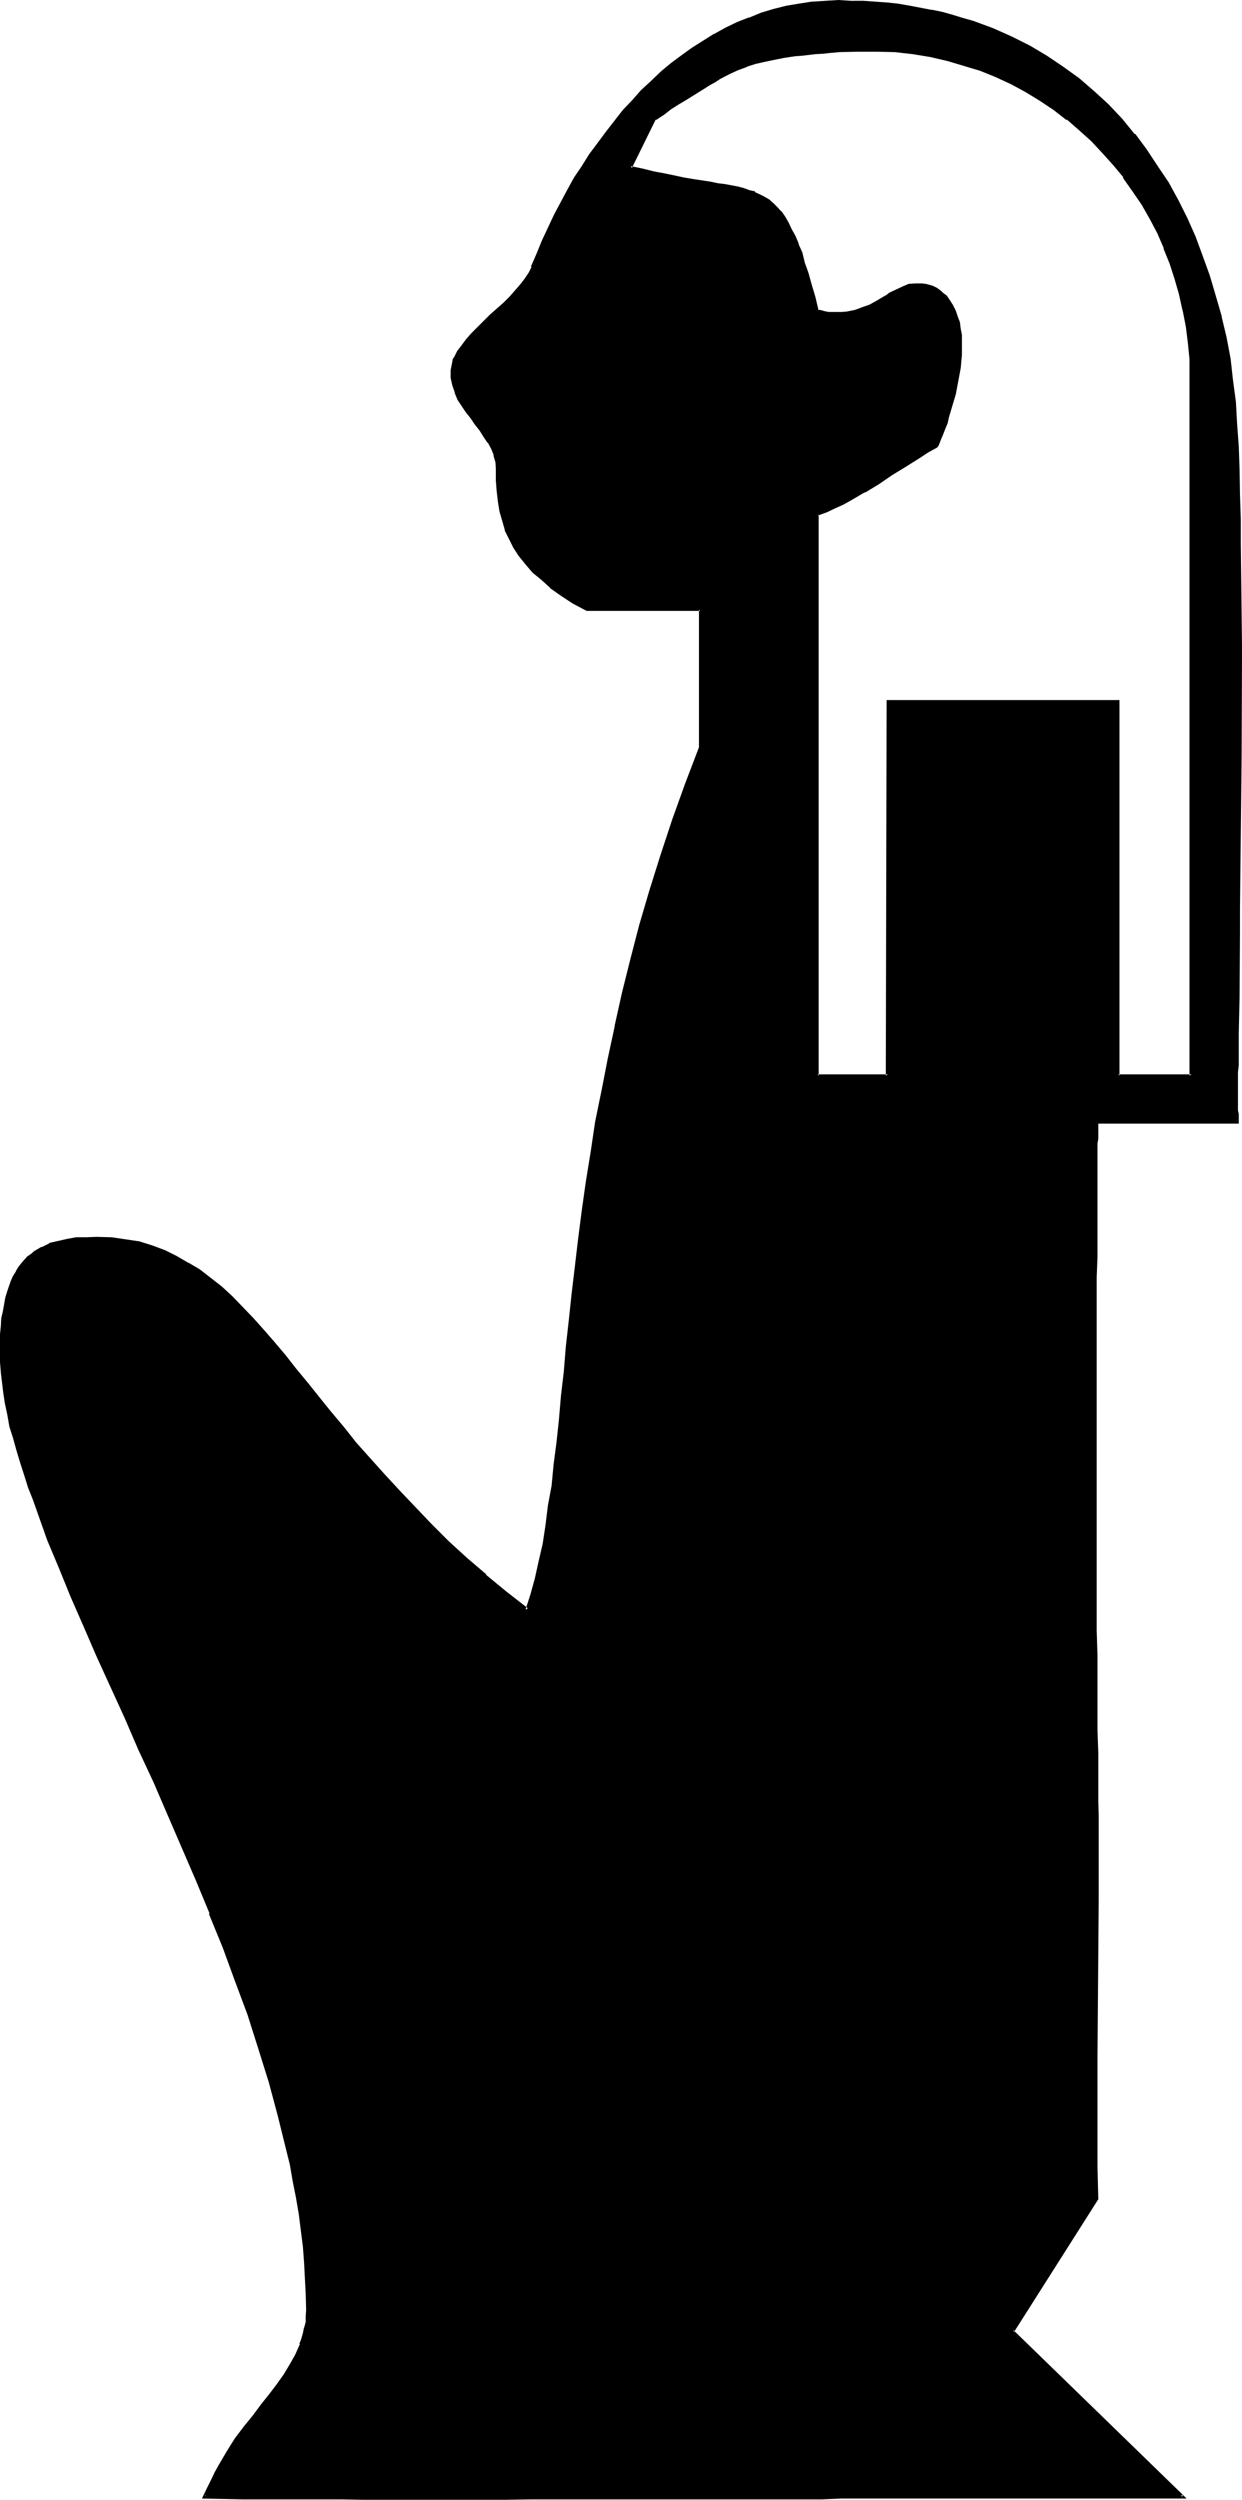 <?xml version="1.0" encoding="UTF-8" standalone="no"?>
<svg
   version="1.0"
   width="77.495mm"
   height="155.905mm"
   id="svg4"
   sodipodi:docname="Woman-Wife-Goddess-Widow.wmf"
   xmlns:inkscape="http://www.inkscape.org/namespaces/inkscape"
   xmlns:sodipodi="http://sodipodi.sourceforge.net/DTD/sodipodi-0.dtd"
   xmlns="http://www.w3.org/2000/svg"
   xmlns:svg="http://www.w3.org/2000/svg">
  <sodipodi:namedview
     id="namedview4"
     pagecolor="#ffffff"
     bordercolor="#000000"
     borderopacity="0.25"
     inkscape:showpageshadow="2"
     inkscape:pageopacity="0.0"
     inkscape:pagecheckerboard="0"
     inkscape:deskcolor="#d1d1d1"
     inkscape:document-units="mm" />
  <defs
     id="defs1">
    <pattern
       id="WMFhbasepattern"
       patternUnits="userSpaceOnUse"
       width="6"
       height="6"
       x="0"
       y="0" />
  </defs>
  <path
     style="fill:#000000;fill-opacity:1;fill-rule:evenodd;stroke:none"
     d="m 258.528,264.576 v 3.84 1.152 6.624 1.632 9.504 l -0.192,4.32 v 4.512 5.088 15.744 5.856 42.624 12.48 6.336 5.952 5.952 l 0.192,5.952 v 5.664 5.568 l 0.096,3.84 v 3.744 3.552 3.552 19.68 6.144 l -0.096,12.096 v 12.096 l -0.192,6.336 v 19.392 l 0.192,3.552 v 3.552 3.552 3.744 l -19.776,31.296 40.224,39.168 h -45.984 -5.184 -29.376 -4.512 -21.696 l -4.032,0.096 h -15.552 -7.2 -20.256 -6.144 -33.408 -4.992 -9.6 -4.608 l -9.216,-0.096 h -8.928 l 0.864,-2.016 0.96,-1.92 0.768,-1.728 0.96,-1.824 1.92,-3.072 2.016,-3.072 2.016,-2.88 2.112,-2.592 2.016,-2.592 1.92,-2.4 1.728,-2.304 1.632,-2.4 1.44,-2.4 1.344,-2.304 1.056,-2.592 0.576,-1.248 0.288,-1.344 0.288,-1.248 0.192,-1.344 0.192,-1.44 v -1.44 -3.744 l -0.192,-3.648 -0.288,-3.936 -0.384,-3.648 -0.48,-3.936 -0.48,-3.648 -0.672,-3.936 -0.576,-3.84 -0.864,-3.936 -0.768,-3.84 -1.92,-7.872 -2.304,-7.968 -2.4,-7.872 -2.592,-7.968 -2.88,-7.872 -2.976,-7.968 -3.072,-7.872 -3.36,-7.968 -3.264,-7.776 -3.36,-7.68 -3.264,-7.584 -3.552,-7.68 -3.168,-7.584 -3.456,-7.2 -3.168,-7.296 -3.072,-7.104 -3.072,-7.008 -2.784,-6.528 -2.592,-6.72 -2.4,-6.24 -1.152,-3.072 -1.152,-3.072 -0.96,-3.072 -0.96,-2.88 -0.768,-2.976 -0.864,-2.688 -0.576,-2.784 -0.672,-2.784 -0.48,-2.496 -0.48,-2.496 -0.384,-2.592 -0.288,-2.4 -0.192,-2.208 v -2.304 -2.112 l 0.192,-2.112 0.192,-1.92 0.096,-1.728 0.192,-1.824 0.288,-1.632 0.384,-1.44 0.288,-1.44 0.48,-1.344 0.48,-1.248 0.48,-1.152 0.672,-0.96 0.672,-0.96 0.672,-0.96 0.576,-0.672 0.864,-0.768 0.576,-0.672 0.864,-0.672 1.728,-0.96 1.824,-0.768 1.92,-0.672 2.112,-0.48 2.208,-0.192 2.304,-0.096 h 2.4 3.456 l 3.36,0.48 3.264,0.576 3.072,0.864 2.88,1.152 2.688,1.248 2.784,1.44 2.592,1.824 2.592,1.92 2.592,2.112 2.592,2.208 2.4,2.496 2.4,2.688 2.592,2.592 2.4,2.88 2.592,3.072 2.592,3.264 2.592,3.264 2.784,3.36 2.88,3.552 2.88,3.552 3.072,3.552 3.264,3.936 3.264,3.648 3.552,3.936 3.648,3.84 3.936,4.032 4.032,3.936 4.32,4.032 4.608,4.032 4.8,4.032 4.992,4.032 1.152,-3.552 1.152,-3.936 0.96,-4.032 0.768,-4.128 0.672,-4.416 0.768,-4.704 0.672,-4.608 0.672,-5.088 0.48,-5.088 0.672,-5.376 0.48,-5.472 0.576,-5.856 0.672,-5.76 0.672,-6.144 0.672,-6.144 0.576,-6.528 0.864,-6.624 0.96,-6.72 0.96,-6.816 0.96,-7.104 1.344,-7.104 1.248,-7.296 1.44,-7.584 1.632,-7.584 1.728,-7.776 2.016,-7.872 2.112,-7.968 2.4,-8.256 2.592,-8.16 2.688,-8.448 3.072,-8.544 3.264,-8.544 v -32.64 h -26.784 l -2.976,-1.824 -2.88,-1.728 -2.4,-1.824 -2.304,-1.92 -1.92,-1.824 -1.728,-1.728 -1.536,-1.92 -1.248,-2.016 -0.96,-2.016 -0.96,-2.016 -0.672,-2.208 -0.672,-2.304 -0.288,-2.208 -0.384,-2.496 -0.096,-2.496 V 110.4 l -0.192,-1.632 -0.288,-1.632 -0.672,-1.44 -0.768,-1.632 -0.96,-1.44 -1.056,-1.248 -1.056,-1.44 -0.96,-1.536 -1.152,-1.44 -0.96,-1.44 -0.96,-1.44 -0.672,-1.632 -0.48,-1.632 -0.384,-1.728 v -1.824 -0.768 l 0.384,-0.96 0.096,-0.672 0.192,-0.672 0.672,-1.248 0.96,-1.344 1.152,-1.44 1.248,-1.248 1.344,-1.44 3.072,-2.976 1.536,-1.44 1.536,-1.44 1.44,-1.44 1.44,-1.44 1.248,-1.44 1.056,-1.536 0.96,-1.44 0.576,-1.248 1.152,-3.072 1.344,-3.072 1.44,-3.072 1.44,-3.072 1.44,-2.88 1.632,-2.976 1.632,-2.88 1.728,-2.784 1.824,-2.688 1.92,-2.784 1.92,-2.592 4.032,-4.992 2.112,-2.4 2.304,-2.304 2.208,-2.208 2.304,-2.112 2.4,-1.92 2.4,-2.016 2.592,-1.728 2.4,-1.632 2.784,-1.632 2.592,-1.44 2.784,-1.248 2.688,-1.152 2.88,-0.96 2.976,-0.96 2.88,-0.672 3.072,-0.672 3.072,-0.48 3.072,-0.096 h 3.072 2.88 2.976 l 2.688,0.096 2.784,0.384 2.688,0.288 2.592,0.288 5.184,0.96 2.592,0.672 2.4,0.672 2.496,0.672 2.4,0.768 4.512,1.632 4.512,1.92 4.224,2.112 4.032,2.4 3.84,2.592 3.744,2.784 3.552,2.88 3.36,3.264 3.072,3.36 3.072,3.36 2.784,3.744 2.592,3.84 2.592,3.936 2.208,4.224 2.112,4.128 1.92,4.416 1.824,4.704 1.632,4.512 1.44,4.704 1.248,4.8 0.96,4.8 1.056,5.184 0.768,5.088 0.672,5.088 0.288,5.184 0.288,5.184 0.192,5.472 0.192,5.856 v 5.856 l 0.192,5.76 v 6.144 l 0.096,6.144 v 12.576 25.344 l -0.096,12.48 v 5.952 6.048 l -0.192,5.76 v 5.664 l -0.192,5.472 v 5.376 4.992 l -0.192,4.896 v 4.32 4.224 2.112 l -0.096,1.92 v 3.552 1.632 9.024 0.768 1.344 l 0.096,0.672 z m 22.464,-175.968 -0.192,-3.936 -0.288,-3.84 -0.48,-3.84 -0.672,-3.936 -0.96,-3.744 -0.96,-3.648 -1.344,-3.744 -1.248,-3.552 -1.632,-3.552 -1.824,-3.36 -1.92,-3.456 -2.112,-3.168 -2.208,-3.072 -2.4,-3.072 -2.496,-2.976 -2.688,-2.688 -2.784,-2.592 -3.072,-2.4 -3.072,-2.496 -3.264,-2.112 -3.36,-2.016 -3.36,-1.824 -3.744,-1.728 -3.552,-1.536 -3.84,-1.248 -3.936,-1.152 -4.224,-0.768 -4.032,-0.672 -4.32,-0.48 -4.224,-0.288 h -4.512 L 197.76,12 l -1.92,0.192 -1.824,0.096 -1.728,0.192 -1.632,0.192 -1.632,0.096 -1.44,0.192 -2.784,0.288 -2.4,0.384 -2.304,0.48 -2.016,0.672 -2.016,0.576 -2.016,0.864 -2.112,0.96 -2.304,1.152 -1.152,0.768 -1.248,0.672 -1.344,0.768 -1.248,0.864 -1.44,0.96 -1.632,0.96 -1.632,0.96 -1.728,1.152 -1.824,1.248 -2.112,1.344 -5.664,11.424 2.784,0.672 2.784,0.672 2.496,0.48 2.496,0.48 2.208,0.48 2.112,0.288 2.112,0.288 1.824,0.384 1.728,0.288 1.824,0.384 1.536,0.096 1.536,0.384 1.248,0.48 1.248,0.288 1.344,0.48 1.152,0.48 1.056,0.672 1.056,0.672 0.96,0.768 0.96,0.768 0.96,1.152 0.768,1.152 0.864,1.248 0.768,1.632 0.864,1.632 0.768,1.824 0.672,2.016 0.768,2.304 0.864,2.4 0.768,2.784 0.768,3.072 0.864,3.264 1.248,0.288 1.152,0.192 1.248,0.096 h 1.152 l 1.152,-0.096 h 0.96 l 2.112,-0.48 1.824,-0.672 1.536,-0.672 1.824,-0.96 1.44,-0.768 0.768,-0.48 0.672,-0.576 1.632,-0.768 1.44,-0.672 1.44,-0.48 1.44,-0.288 h 1.632 l 0.864,0.192 0.768,0.096 0.768,0.384 1.056,0.48 1.056,0.768 1.056,0.96 0.768,0.96 0.672,1.152 0.576,1.344 0.48,1.248 0.384,1.44 0.288,1.44 0.192,1.344 0.192,1.632 v 1.44 l -0.192,1.632 -0.192,3.072 -0.672,3.168 -0.576,3.072 -0.672,2.784 -0.768,2.592 -0.48,1.248 -0.384,1.152 -0.288,0.96 -0.384,0.768 -0.288,0.864 -0.288,0.768 -0.192,0.48 -0.192,0.384 -0.096,0.288 -2.112,1.152 -1.824,1.152 -3.552,2.112 -3.168,2.016 -3.264,2.112 -3.264,1.92 -3.168,2.016 -1.824,0.96 -1.92,0.768 -1.92,0.96 -2.112,0.864 v 132.288 h 16.608 v -88.224 h 54.336 v 88.224 h 17.28 z"
     id="path1" />
  <path
     style="fill:#000000;fill-opacity:1;fill-rule:evenodd;stroke:none"
     d="m 281.28,88.608 -0.192,-3.936 -0.096,-3.84 V 80.64 l -0.672,-3.648 -0.672,-3.936 V 72.96 l -0.768,-3.744 -1.152,-3.744 -1.248,-3.744 -1.344,-3.552 -1.632,-3.552 -1.728,-3.36 -1.92,-3.36 -2.112,-3.264 -2.304,-3.072 -2.4,-3.072 -2.4,-2.88 -2.784,-2.784 -2.88,-2.784 -2.976,-2.4 -3.168,-2.4 -3.072,-2.112 -3.456,-2.112 h -0.096 l -3.456,-1.728 -3.648,-1.824 -3.552,-1.44 h -0.192 l -3.84,-1.248 -3.936,-1.152 -4.032,-0.96 L 215.328,12 211.2,11.52 h -0.192 l -4.224,-0.192 h -4.512 l -4.512,0.192 -1.92,0.192 -1.92,0.096 -1.632,0.192 -1.824,0.192 -1.44,0.096 -1.44,0.192 -2.784,0.48 -2.4,0.288 -2.304,0.576 -2.016,0.576 -2.112,0.672 -2.112,0.768 -2.112,0.96 -2.304,1.152 -1.248,0.864 h 0.192 l -1.344,0.576 -1.248,0.864 -1.44,0.768 -1.536,0.96 -1.44,0.96 -1.728,1.056 -1.632,1.056 -1.92,1.344 -1.92,1.248 -6.048,12 3.264,0.96 2.784,0.48 2.496,0.672 2.496,0.48 2.208,0.288 2.112,0.48 1.92,0.384 2.016,0.096 1.728,0.384 1.824,0.288 1.44,0.288 1.44,0.384 1.44,0.288 1.248,0.288 1.152,0.48 1.152,0.48 1.152,0.672 0.96,0.672 V 47.52 l 0.96,0.864 0.768,0.96 1.056,0.96 0.768,1.152 0.768,1.44 v -0.192 l 0.864,1.632 0.768,1.632 0.864,1.728 h -0.192 l 0.768,2.112 0.864,2.304 0.768,2.4 0.672,2.784 0.96,3.072 0.768,3.36 1.536,0.288 h 0.096 l 1.152,0.192 1.152,0.192 h 1.248 1.152 l 1.152,-0.192 1.92,-0.48 1.824,-0.48 0.096,-0.192 1.632,-0.672 1.824,-0.96 1.44,-0.768 h 0.096 l 0.672,-0.48 0.672,-0.48 1.632,-0.864 1.44,-0.576 h -0.192 l 1.44,-0.48 1.632,-0.384 h -0.192 1.632 -0.096 l 0.768,0.192 0.768,0.288 0.864,0.384 v -0.192 l 0.96,0.48 h -0.192 l 1.152,0.768 0.96,1.056 v -0.192 l 0.864,1.152 0.768,1.056 v -0.096 l 0.48,1.248 0.48,1.344 0.288,1.248 0.384,1.44 0.096,1.44 v -0.096 l 0.192,3.072 -0.192,1.632 -0.288,3.072 -0.48,3.168 -0.672,2.976 -0.768,2.88 -0.768,2.592 -0.384,1.056 -0.288,1.152 -0.48,0.96 -0.384,0.96 0.192,-0.096 -0.288,0.768 h -0.192 l -0.192,0.864 -0.096,0.48 -0.192,0.288 -0.192,0.288 0.192,-0.096 -2.112,1.152 -1.728,1.056 -3.552,2.112 -3.456,2.112 -3.072,2.112 -3.168,1.92 -3.264,1.92 -1.824,0.96 -1.92,0.864 -1.92,0.96 -2.304,0.96 v 132.768 h 17.28 v -88.512 l -0.288,0.48 h 54.336 l -0.48,-0.48 0.096,88.512 H 281.28 V 88.608 h -0.768 v 164.928 l 0.48,-0.288 h -17.28 l 0.288,0.288 v -88.512 h -54.912 l -0.192,88.512 0.48,-0.288 h -16.608 l 0.288,0.288 V 121.248 l -0.192,0.288 2.112,-0.768 2.016,-0.96 1.92,-0.864 1.728,-0.96 3.264,-1.92 h 0.192 l 3.168,-1.92 3.072,-2.112 3.456,-2.112 3.36,-2.112 1.728,-1.152 2.112,-1.152 0.384,-0.48 0.096,-0.288 0.192,-0.48 0.288,-0.768 0.384,-0.864 0.288,-0.768 0.384,-0.96 0.48,-1.152 0.288,-1.344 0.768,-2.592 0.864,-2.88 0.576,-3.072 0.576,-3.072 0.288,-3.168 v -1.632 -3.072 l -0.288,-1.44 -0.192,-1.536 -0.48,-1.248 -0.48,-1.44 -0.672,-1.344 -0.672,-1.056 -0.768,-1.152 -1.152,-0.864 v -0.096 l -1.152,-0.864 -0.96,-0.48 -0.96,-0.288 -0.768,-0.192 -0.864,-0.096 h -1.632 l -1.536,0.096 -1.536,0.672 -1.44,0.672 -1.632,0.768 -0.576,0.48 -0.864,0.48 -1.44,0.864 -1.728,0.96 -1.632,0.576 -1.824,0.672 -1.92,0.384 -1.152,0.096 h 0.192 -1.152 -1.152 -1.056 l -1.344,-0.288 h 0.192 l -1.344,-0.288 0.192,0.288 -0.768,-3.264 -0.864,-2.88 -0.768,-2.784 -0.864,-2.4 -0.576,-2.4 -0.864,-1.92 v -0.192 l -0.768,-1.824 -0.864,-1.536 -0.768,-1.632 -0.768,-1.344 -0.864,-1.248 h -0.096 l -0.864,-0.96 -0.96,-0.96 -0.96,-0.864 -1.152,-0.672 -1.152,-0.576 -1.056,-0.48 V 45.12 l -1.344,-0.288 -1.248,-0.48 -1.44,-0.384 -1.536,-0.288 -1.536,-0.288 -1.632,-0.192 -1.824,-0.384 -1.92,-0.288 -1.92,-0.288 -2.304,-0.384 -2.208,-0.48 -2.304,-0.48 -2.592,-0.48 -2.688,-0.672 -2.784,-0.576 0.192,0.48 5.664,-11.52 v 0.192 l 1.92,-1.248 1.728,-1.344 1.824,-1.152 1.632,-0.96 1.536,-0.96 1.536,-0.96 1.248,-0.768 1.344,-0.864 1.248,-0.672 1.152,-0.768 2.208,-1.152 2.112,-0.96 2.112,-0.768 h -0.192 l 2.112,-0.672 2.112,-0.48 2.304,-0.48 2.4,-0.48 2.592,-0.384 1.44,-0.096 1.632,-0.192 1.632,-0.192 1.728,-0.096 1.824,-0.192 2.112,-0.192 h -0.192 l 4.512,-0.096 h 4.512 l 4.224,0.096 4.224,0.48 4.128,0.672 4.128,0.96 3.84,1.152 3.84,1.152 3.552,1.44 3.744,1.728 3.36,1.824 3.456,2.112 3.168,2.112 3.072,2.4 v -0.192 l 2.976,2.592 2.88,2.592 2.592,2.784 2.592,2.88 2.4,2.88 h -0.192 l 2.304,3.264 2.112,3.072 1.92,3.36 1.824,3.456 1.536,3.552 h -0.096 l 1.44,3.552 1.152,3.552 1.056,3.648 0.864,3.936 v -0.192 l 0.768,3.936 0.48,3.84 0.384,3.84 v 3.936 z"
     id="path2" />
  <path
     style="fill:#000000;fill-opacity:1;fill-rule:evenodd;stroke:none"
     d="m 258.144,264.192 v 4.224 1.152 6.624 l -0.096,1.632 v 9.504 4.32 4.512 5.088 15.744 l -0.192,5.856 v 42.624 l 0.192,12.48 v 6.336 5.952 5.952 l 0.096,11.616 v 5.568 l 0.192,7.584 v 3.552 3.552 19.68 l -0.288,36.672 v 19.392 3.552 3.552 l 0.096,7.296 v -0.192 l -19.872,31.488 40.416,39.264 0.288,-0.576 h -45.984 l -5.184,0.096 h -29.376 -4.512 -21.696 -4.032 -15.552 l -7.2,0.192 H 125.184 119.04 85.632 80.64 71.04 l -4.608,-0.192 h -9.216 l -8.928,-0.096 0.384,0.576 0.768,-1.92 0.96,-1.92 0.768,-1.824 1.056,-1.728 v 0.192 l 1.92,-3.264 1.92,-3.072 2.112,-2.784 2.112,-2.688 1.92,-2.4 1.92,-2.592 1.824,-2.304 1.536,-2.4 1.536,-2.304 v -0.096 l 1.248,-2.304 1.152,-2.592 0.48,-1.248 0.288,-1.344 0.384,-1.248 v -0.192 l 0.096,-1.344 0.192,-1.44 v -1.44 -3.744 l -0.192,-3.648 v -0.192 l -0.288,-3.744 -0.288,-3.648 -0.384,-3.936 -0.672,-3.84 -0.576,-3.84 -0.672,-3.744 -0.768,-4.032 -0.864,-3.936 -1.92,-7.68 -2.304,-7.968 -2.4,-7.872 -2.592,-7.968 -2.688,-8.064 -3.072,-7.872 -3.072,-7.968 -3.456,-7.872 -3.168,-7.776 -3.456,-7.776 -3.168,-7.584 -3.552,-7.584 -3.264,-7.584 -6.624,-14.592 -3.072,-7.104 -3.072,-6.912 -2.784,-6.624 -2.592,-6.624 -2.4,-6.336 -1.152,-3.072 -0.96,-3.072 -1.056,-2.88 -0.864,-2.88 -0.96,-2.976 -0.768,-2.88 -0.672,-2.784 -0.672,-2.592 -0.48,-2.496 -0.48,-2.592 -0.288,-2.496 -0.192,-2.4 -0.192,-2.208 -0.096,-2.304 0.096,-2.112 v -2.112 l 0.192,-1.92 0.192,-1.728 0.288,-1.824 0.192,-1.632 0.288,-1.44 0.48,-1.248 0.384,-1.344 0.48,-1.248 0.48,-1.152 0.576,-0.96 0.672,-0.96 0.672,-0.864 H 5.472 l 0.864,-0.768 0.576,-0.672 0.864,-0.768 v 0.096 l 0.768,-0.576 1.632,-0.96 1.728,-0.864 2.016,-0.672 2.112,-0.288 2.016,-0.288 2.304,-0.192 h 2.4 l 3.456,0.192 3.36,0.288 3.072,0.672 3.072,0.768 2.88,1.152 2.784,1.248 2.688,1.536 2.592,1.728 2.592,1.92 2.592,2.112 2.4,2.304 2.496,2.4 2.592,2.592 2.4,2.784 2.4,2.88 2.592,3.072 2.592,3.072 2.784,3.36 2.688,3.264 2.784,3.552 2.88,3.552 3.072,3.744 3.264,3.648 3.36,3.936 3.36,3.84 3.744,3.84 3.84,3.936 4.224,4.032 4.224,4.032 4.512,4.032 h 0.192 l 4.8,4.032 5.568,4.224 1.248,-4.032 0.96,-3.744 0.96,-4.032 0.864,-4.224 0.768,-4.32 0.672,-4.704 0.576,-4.8 0.672,-5.088 0.672,-5.088 0.48,-5.376 0.672,-5.472 0.48,-5.856 0.672,-5.76 0.576,-6.144 0.672,-6.144 0.672,-6.528 0.768,-6.624 0.96,-6.624 0.96,-6.912 1.152,-6.912 1.152,-7.296 1.248,-7.296 1.536,-7.392 1.536,-7.776 v 0.192 l 1.824,-7.776 2.112,-7.968 2.112,-8.064 2.208,-8.064 2.784,-8.256 2.688,-8.352 3.072,-8.64 3.264,-8.64 -0.192,-33.024 -27.072,-0.096 0.288,0.096 -3.072,-1.728 -2.784,-1.824 -2.592,-1.728 -2.208,-1.824 h 0.192 l -2.016,-1.92 -1.728,-1.728 -1.44,-1.824 -1.344,-1.92 -1.152,-2.112 -0.768,-1.92 h 0.192 l -0.864,-2.112 v 2.208 0.192 l 0.96,1.92 1.056,2.112 1.248,1.92 1.632,2.016 1.632,1.92 2.112,1.728 2.016,1.824 v 0.096 l 2.592,1.824 2.784,1.824 3.264,1.728 h 26.784 l -0.288,-0.288 v 32.64 -0.192 l -3.264,8.544 -3.072,8.544 -2.784,8.448 -2.592,8.256 -2.4,8.16 -2.112,8.16 -1.92,7.68 -1.728,7.776 v 0.192 l -1.632,7.584 -1.44,7.392 -1.536,7.488 -1.056,7.104 -1.152,7.104 -0.96,6.816 -0.864,6.72 -0.768,6.528 -0.768,6.432 -0.672,6.336 -0.672,5.952 -0.48,5.952 -0.672,5.664 -0.48,5.664 -0.576,5.376 -0.672,5.088 -0.48,5.088 -0.864,4.608 -0.576,4.704 -0.672,4.416 -0.96,4.128 -0.864,3.936 -1.056,3.84 -1.152,3.552 0.672,-0.192 -5.184,-4.032 -4.896,-4.032 h 0.192 l -4.512,-3.84 -4.416,-4.032 -4.032,-4.032 -3.84,-4.032 -3.744,-3.936 -3.552,-3.84 -3.36,-3.744 -3.264,-3.648 -2.88,-3.648 -3.072,-3.648 -2.784,-3.456 -2.688,-3.36 -2.784,-3.36 -2.4,-3.072 -2.592,-3.072 -2.592,-2.976 -2.4,-2.688 -2.496,-2.592 -2.496,-2.592 -2.496,-2.304 -2.592,-2.016 -2.592,-2.016 -2.592,-1.536 h -0.096 l -2.784,-1.632 -2.688,-1.344 -3.072,-1.152 -3.072,-0.96 -3.264,-0.48 -3.264,-0.48 h -0.096 l -3.456,-0.096 -2.4,0.096 h -2.304 -0.096 l -2.112,0.384 -2.112,0.48 -2.112,0.48 v 0.096 l -1.728,0.864 H 9.696 l -1.632,0.96 -0.768,0.672 -0.864,0.576 -0.768,0.864 -0.672,0.768 -0.672,0.864 -0.576,0.96 v 0.096 l -0.672,1.056 -0.48,1.056 -0.48,1.344 -0.48,1.44 -0.384,1.248 -0.288,1.632 -0.288,1.632 -0.384,1.632 -0.096,1.92 L 0,314.496 v 0.096 2.112 2.112 2.304 l 0.192,2.208 v 0.192 l 0.288,2.4 0.288,2.4 0.384,2.496 0.576,2.688 0.48,2.784 0.864,2.688 0.768,2.784 0.864,2.88 0.96,2.976 0.96,3.072 1.152,2.88 1.152,3.264 2.208,6.24 2.784,6.624 2.688,6.624 3.072,7.008 3.072,7.104 6.624,14.496 3.264,7.584 3.552,7.584 3.264,7.584 3.36,7.776 3.36,7.776 3.264,7.872 h -0.192 l 3.264,7.968 2.88,7.872 2.976,7.968 2.496,7.872 2.496,7.968 2.112,7.872 1.92,7.776 0.96,3.84 0.672,3.936 0.768,3.84 0.672,3.936 0.48,3.84 0.48,3.744 0.288,3.84 0.192,3.744 0.192,3.648 0.096,3.744 -0.096,1.44 v -0.096 1.44 l -0.384,1.44 v -0.192 l -0.288,1.44 -0.384,1.344 -0.48,1.248 0.192,-0.096 -1.152,2.592 -1.248,2.208 -1.44,2.4 -1.632,2.304 -1.824,2.4 -1.92,2.4 -1.92,2.592 -2.112,2.592 -2.112,2.784 -1.92,3.072 -1.92,3.264 -0.96,1.728 -0.864,1.824 -0.96,1.92 -1.152,2.4 9.6,0.192 h 9.216 4.608 9.6 l 4.992,0.096 h 33.408 l 6.144,-0.096 h 20.256 7.2 15.552 4.032 21.696 l 4.512,-0.192 h 29.376 5.184 46.848 l -40.896,-39.744 0.192,0.48 19.872,-31.296 -0.192,-7.488 v -3.552 -3.552 -19.392 l 0.288,-36.672 v -19.68 l -0.096,-3.552 v -3.552 -7.584 l -0.192,-5.568 v -11.616 -5.952 l -0.192,-5.952 v -6.336 -12.48 -42.624 -5.856 -15.744 l 0.192,-5.088 v -4.512 -4.32 -9.504 -1.632 -6.624 l 0.192,-1.152 v -3.84 l -0.48,0.288 z"
     id="path3" />
  <path
     style="fill:#000000;fill-opacity:1;fill-rule:evenodd;stroke:none"
     d="m 119.04,122.688 -0.48,-2.304 -0.48,-2.4 -0.096,-2.4 v 0.096 l -0.192,-2.496 -0.192,-2.784 -0.192,-1.632 v -0.192 l -0.288,-1.44 v -0.096 l -0.672,-1.536 -0.768,-1.536 -0.96,-1.536 -0.96,-1.44 -1.152,-1.44 -0.96,-1.248 -1.152,-1.632 -0.96,-1.44 v 0.096 l -0.96,-1.44 -0.672,-1.632 -0.48,-1.536 -0.288,-1.632 v -1.824 l 0.096,-0.768 0.192,-0.96 0.192,-0.48 0.192,-0.672 0.576,-1.248 0.96,-1.344 h -0.096 l 1.056,-1.248 1.344,-1.536 1.44,-1.248 3.072,-2.88 1.44,-1.632 1.632,-1.44 1.44,-1.44 1.344,-1.536 1.248,-1.44 h 0.192 l 0.96,-1.44 0.96,-1.248 v -0.192 l 0.672,-1.248 1.248,-3.072 h -0.192 l 1.344,-3.072 1.44,-3.072 1.44,-3.072 1.44,-2.976 1.632,-2.88 1.632,-2.784 1.824,-2.88 1.728,-2.784 1.92,-2.688 1.92,-2.592 h -0.096 l 4.224,-4.992 2.016,-2.304 2.112,-2.208 2.496,-2.304 2.208,-2.112 2.304,-1.92 2.4,-1.92 2.592,-1.824 2.592,-1.632 2.592,-1.536 2.592,-1.536 2.688,-1.248 2.784,-1.152 2.88,-0.96 2.88,-0.96 2.976,-0.672 2.88,-0.576 3.072,-0.384 3.072,-0.288 h 3.072 2.88 l 2.976,0.192 2.688,0.096 2.784,0.192 2.592,0.288 2.688,0.384 5.184,0.96 h -0.192 l 2.592,0.576 2.496,0.672 2.4,0.672 2.4,0.768 4.512,1.632 4.512,1.92 4.224,2.112 h -0.192 l 4.224,2.496 3.936,2.496 3.648,2.784 3.456,2.88 3.36,3.072 3.072,3.456 3.072,3.552 2.784,3.552 2.592,3.84 2.496,4.032 v -0.096 l 2.304,4.128 2.112,4.224 1.92,4.32 1.824,4.704 v -0.096 l 1.44,4.608 1.44,4.704 1.248,4.896 v -0.192 l 1.152,4.992 0.96,4.992 0.864,5.088 0.48,5.088 0.48,5.184 0.096,5.184 0.192,5.472 0.192,5.856 0.096,5.856 0.192,5.76 0.192,24.864 v 25.344 l -0.384,35.904 -0.096,5.472 -0.192,15.264 -0.192,8.544 v 2.112 1.92 3.552 1.632 9.024 0.768 1.44 0.576 l 0.48,-0.576 -33.6,0.192 0.384,0.672 h 33.6 v -0.96 -1.344 l -0.192,-0.768 v -9.024 l 0.192,-1.632 v -3.552 -1.92 -2.112 l 0.192,-8.544 0.096,-15.264 v -5.472 l 0.384,-35.904 0.096,-25.344 -0.288,-24.864 v -5.76 l -0.192,-5.856 -0.096,-5.856 -0.192,-5.472 -0.384,-5.184 -0.288,-5.28 -0.672,-4.992 -0.576,-5.184 -0.96,-5.088 -1.152,-4.8 v -0.192 l -1.344,-4.608 -1.44,-4.896 -1.632,-4.512 -1.728,-4.704 -1.92,-4.32 -2.112,-4.224 -2.304,-4.224 -2.592,-3.84 -2.592,-3.936 -2.688,-3.648 h -0.192 l -2.88,-3.552 -3.264,-3.456 -3.36,-3.072 -3.552,-3.072 -3.744,-2.688 -3.84,-2.592 -4.032,-2.4 -4.224,-2.112 -4.512,-2.016 -4.704,-1.728 -2.4,-0.672 -2.496,-0.768 -2.4,-0.672 -2.4,-0.48 h -0.192 l -4.992,-0.96 -2.784,-0.48 -2.688,-0.288 -2.784,-0.192 -2.688,-0.192 H 200.64 L 197.76,0 l -3.072,0.192 -3.072,0.192 h -0.192 l -3.072,0.48 -2.88,0.48 -3.072,0.768 -2.88,0.864 -2.784,1.152 h -0.192 l -2.688,1.056 -2.784,1.344 -2.592,1.44 h -0.096 l -2.592,1.632 -2.592,1.632 -2.4,1.728 -2.592,1.92 -2.304,1.92 -2.4,2.304 -2.304,2.112 -2.112,2.4 -2.208,2.304 -4.032,5.184 -1.92,2.592 -2.016,2.688 -1.728,2.784 -1.824,2.688 -1.632,2.976 -1.536,2.88 -1.536,2.88 -1.44,3.072 -1.44,3.072 -1.248,3.072 -1.344,3.072 h 0.192 l -0.672,1.344 -0.96,1.44 -0.96,1.248 -1.248,1.44 -1.344,1.536 -1.44,1.44 -1.632,1.44 -1.632,1.44 -2.88,2.88 -1.44,1.44 -1.344,1.536 -1.056,1.44 -0.96,1.248 -0.672,1.344 -0.384,0.576 -0.096,0.672 -0.192,0.96 -0.192,0.96 v 1.824 l 0.384,1.728 0.576,1.632 v 0.192 l 0.672,1.632 0.96,1.44 0.96,1.44 1.152,1.44 0.96,1.44 1.152,1.44 0.96,1.536 0.96,1.44 v -0.192 l 0.864,1.632 0.576,1.44 h -0.096 l 0.48,1.632 v -0.192 l 0.096,1.632 v 2.784 l 0.192,2.496 0.288,2.496 0.384,2.4 0.672,2.304 0.576,2.016 z"
     id="path4" />
</svg>

